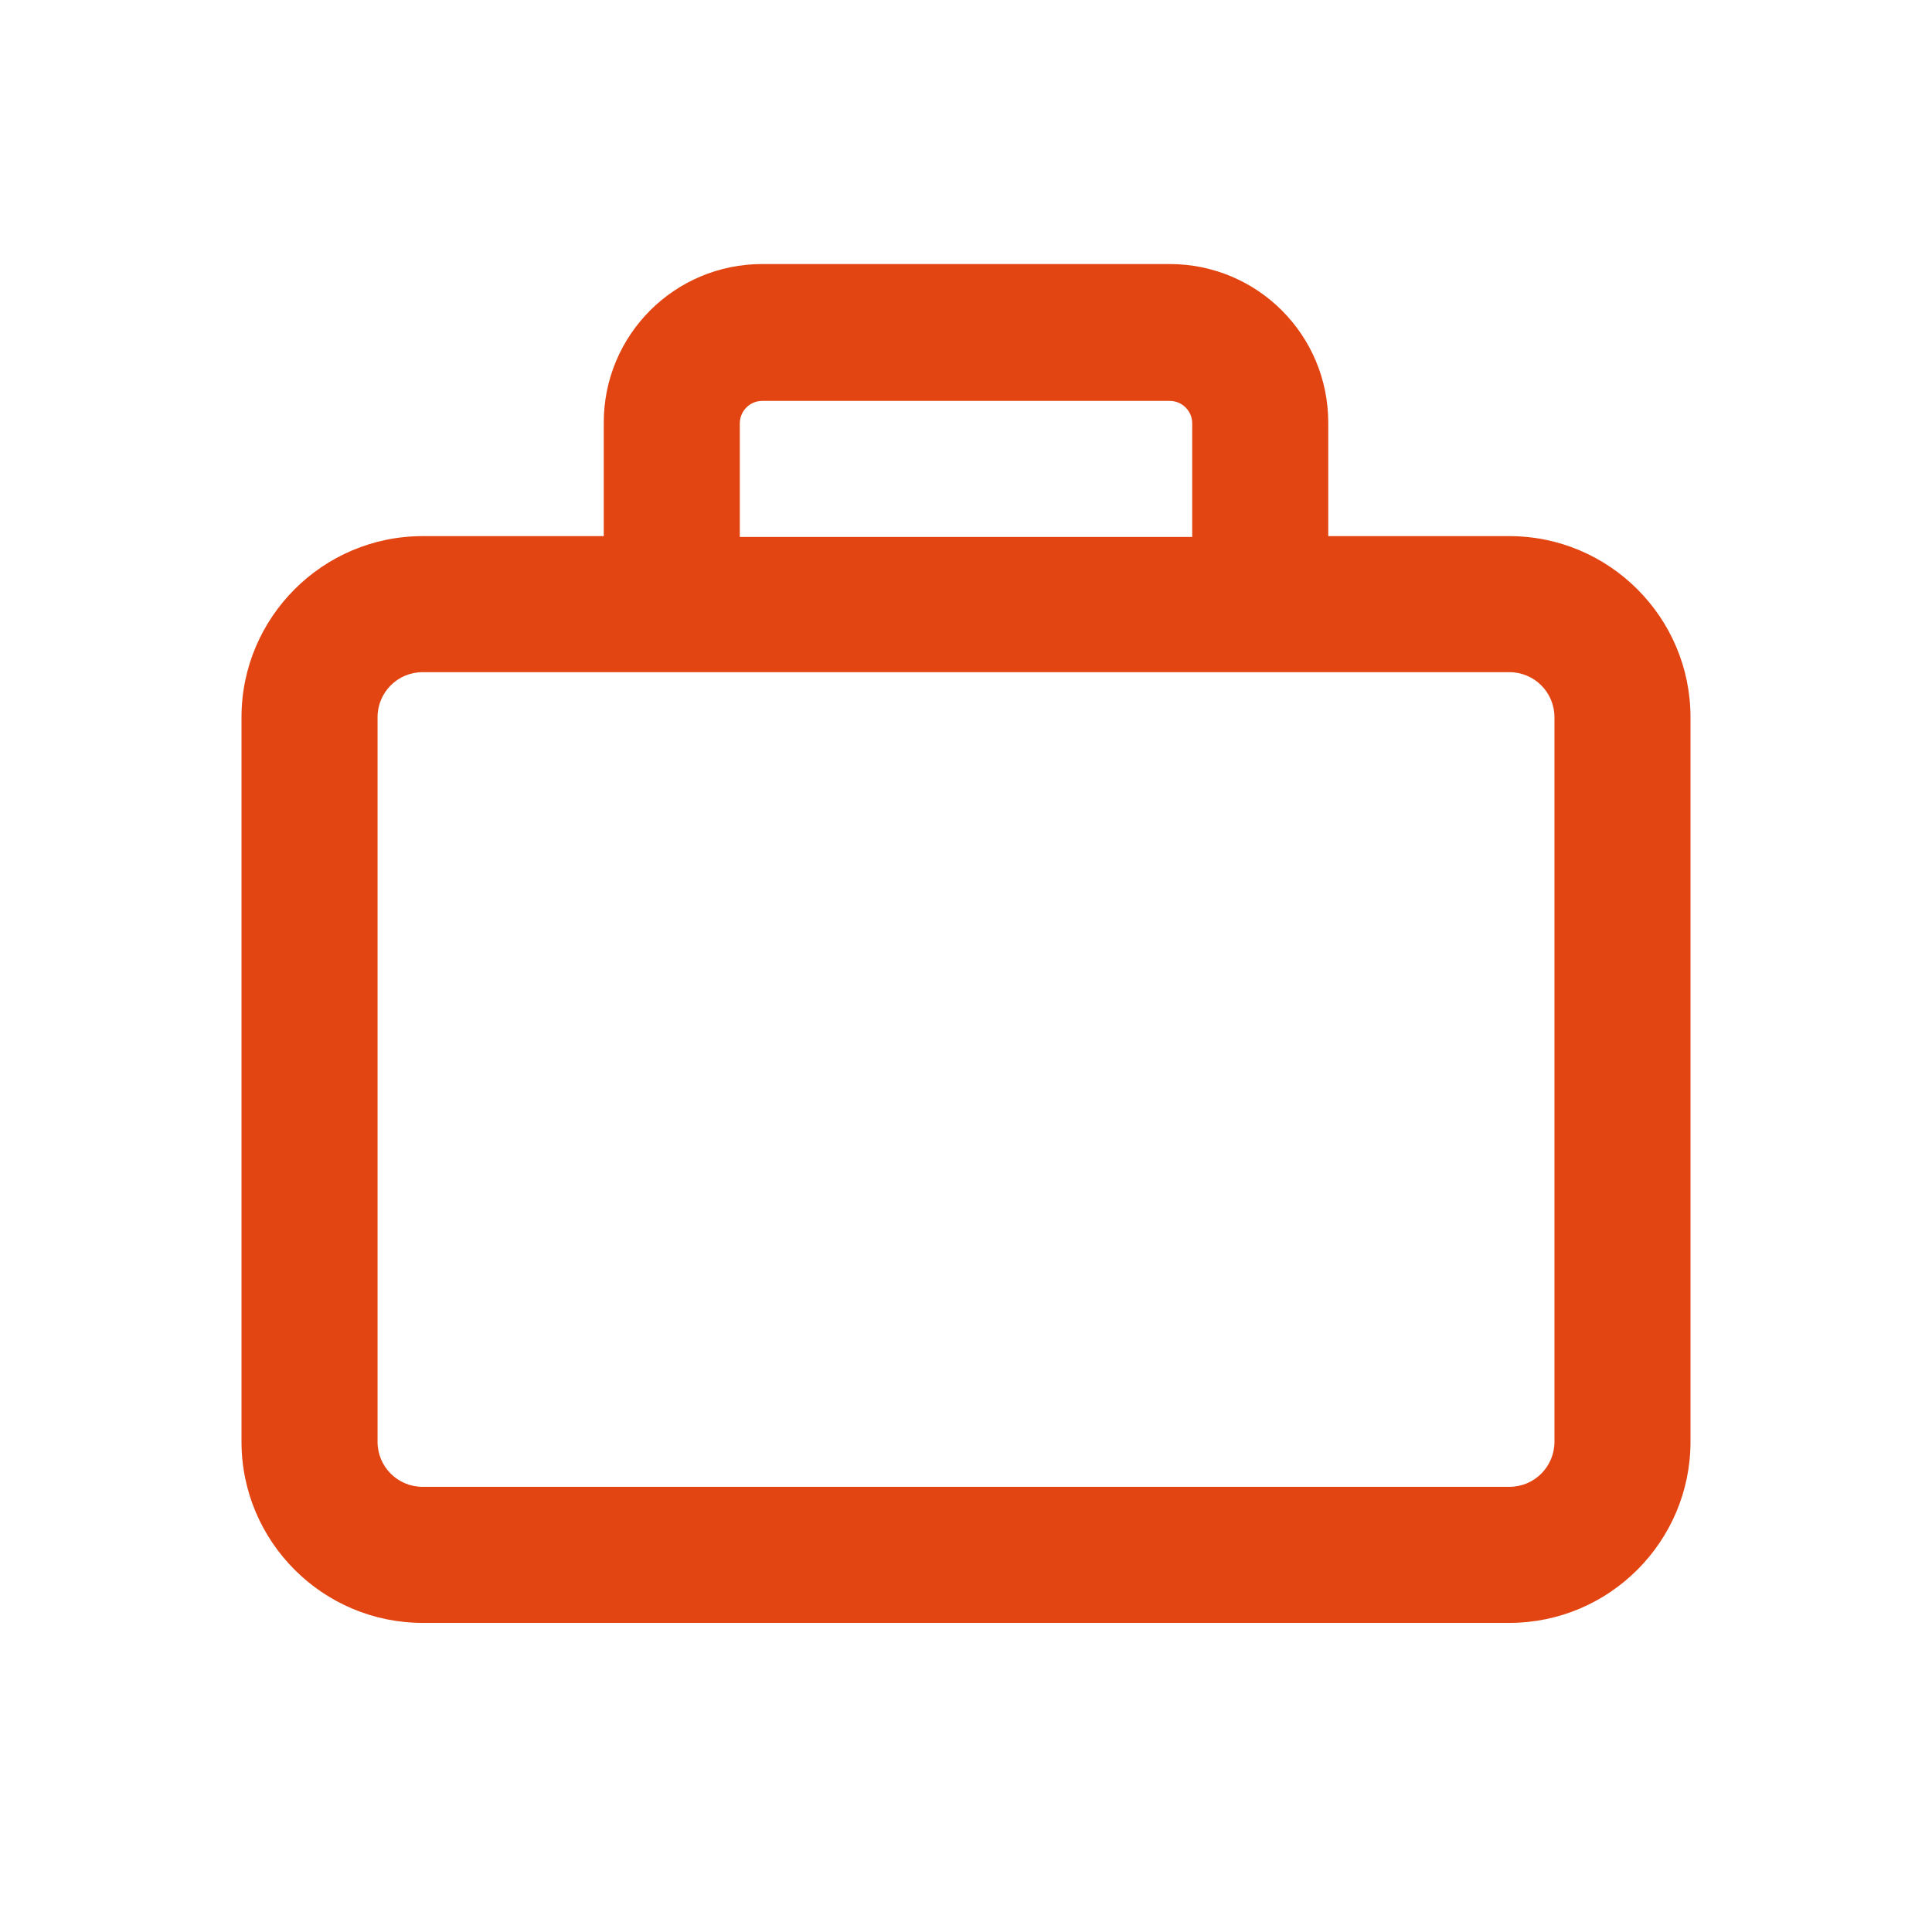 <?xml version="1.0" encoding="UTF-8"?>
<svg id="Layer_1" data-name="Layer 1" xmlns="http://www.w3.org/2000/svg" viewBox="0 0 24 24">
  <defs>
    <style>
      .cls-1 {
        fill: #e24512;
      }
    </style>
  </defs>
  <path class="cls-1" d="M7.5,6.66v-1.41c0-1.09.88-1.97,1.97-1.97h5.06c1.09,0,1.97.88,1.97,1.97v1.41h2.25c1.24,0,2.25,1.01,2.25,2.25v9c0,1.24-1.01,2.25-2.25,2.25H5.25c-1.24,0-2.25-1.01-2.25-2.25v-9c0-1.24,1.01-2.25,2.25-2.25h2.25ZM15.66,8.35H5.25c-.31,0-.56.25-.56.56v9c0,.31.25.56.56.56h13.5c.31,0,.56-.25.56-.56v-9c0-.31-.25-.56-.56-.56h-3.09ZM9.19,5.26v1.41h5.62v-1.41c0-.16-.13-.28-.28-.28h-5.06c-.16,0-.28.13-.28.28Z"/>
</svg>